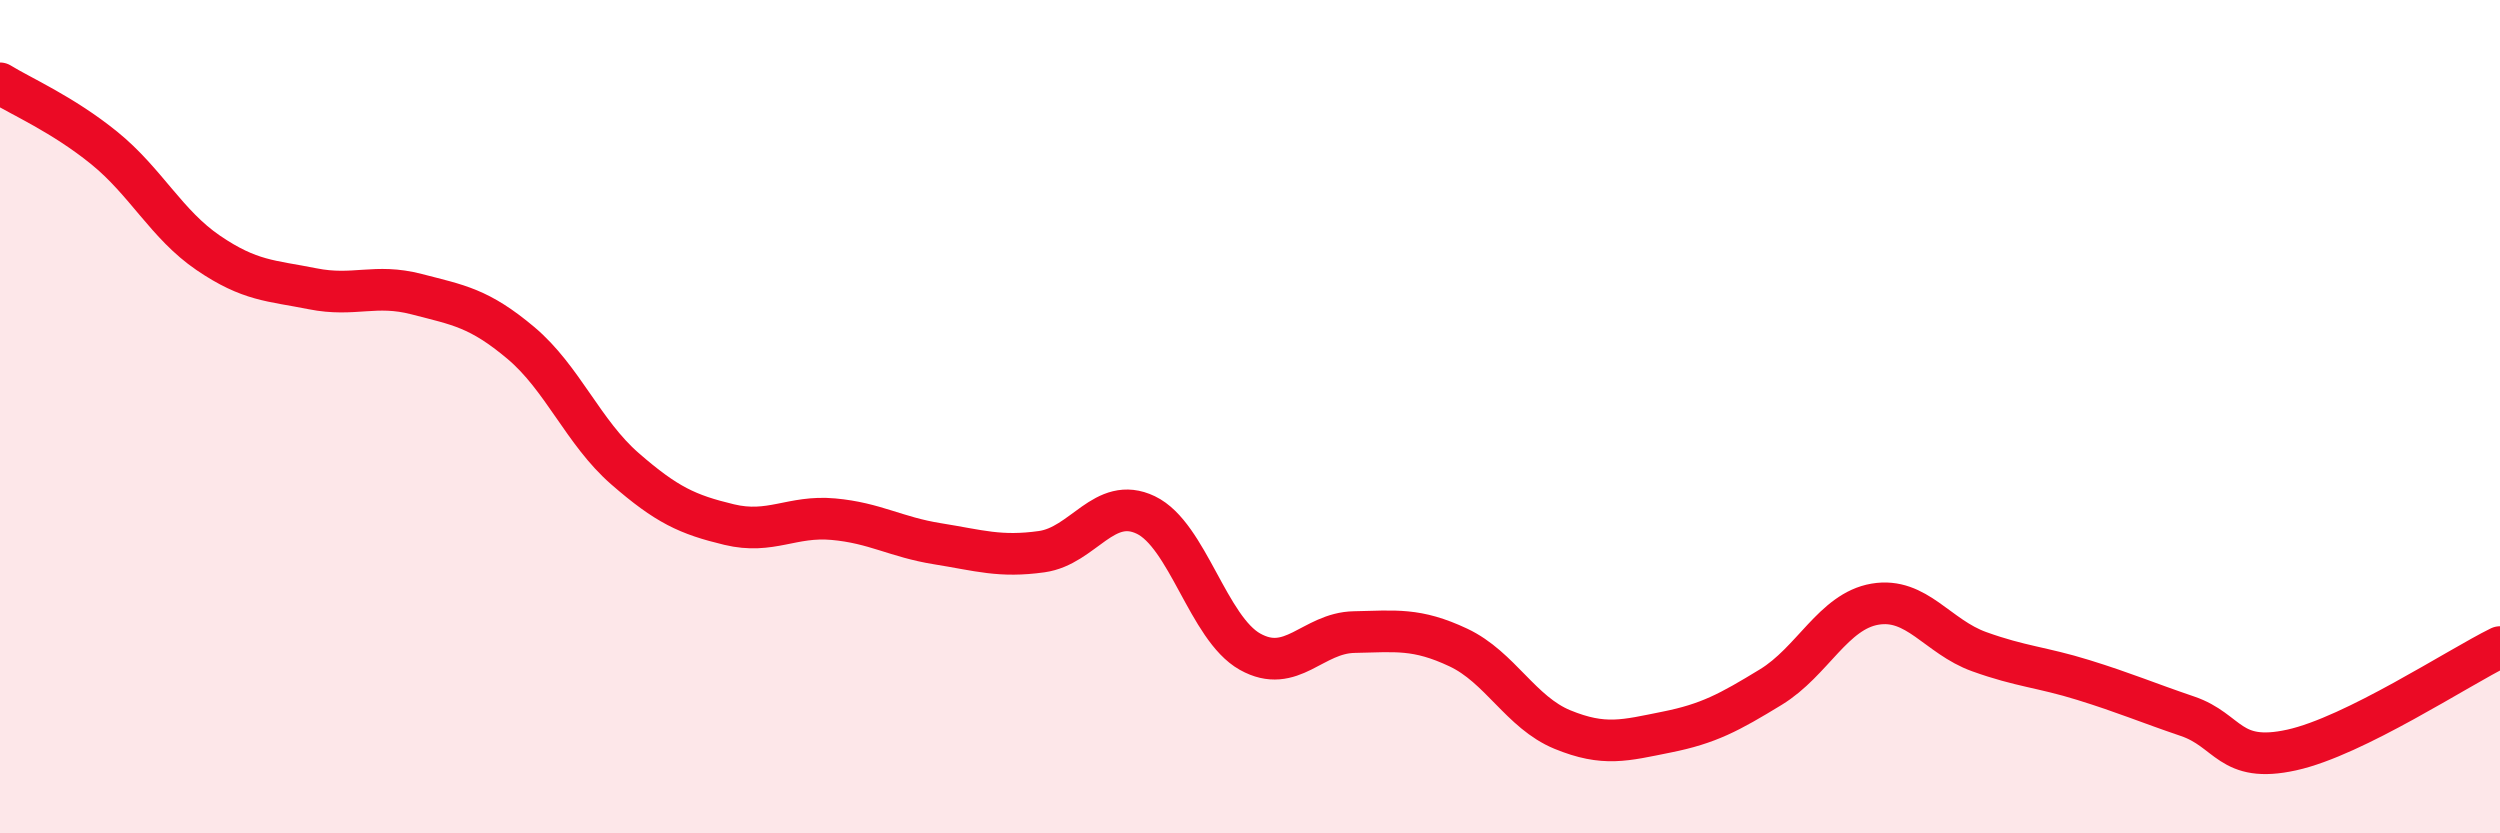 
    <svg width="60" height="20" viewBox="0 0 60 20" xmlns="http://www.w3.org/2000/svg">
      <path
        d="M 0,2 C 0.5,2.31 1.5,2.74 2.5,3.55 C 3.5,4.36 4,5.39 5,6.07 C 6,6.75 6.5,6.73 7.5,6.93 C 8.5,7.13 9,6.8 10,7.06 C 11,7.32 11.5,7.39 12.5,8.23 C 13.5,9.07 14,10.38 15,11.25 C 16,12.12 16.5,12.35 17.5,12.59 C 18.5,12.83 19,12.37 20,12.46 C 21,12.55 21.5,12.89 22.5,13.05 C 23.5,13.21 24,13.38 25,13.24 C 26,13.1 26.5,11.88 27.5,12.36 C 28.5,12.84 29,15.08 30,15.64 C 31,16.2 31.5,15.19 32.5,15.17 C 33.5,15.15 34,15.07 35,15.54 C 36,16.01 36.5,17.1 37.5,17.51 C 38.5,17.92 39,17.77 40,17.57 C 41,17.37 41.5,17.1 42.5,16.49 C 43.5,15.88 44,14.67 45,14.5 C 46,14.33 46.5,15.28 47.5,15.64 C 48.5,16 49,16.01 50,16.32 C 51,16.63 51.5,16.85 52.5,17.19 C 53.5,17.53 53.5,18.33 55,18 C 56.5,17.67 59,16.02 60,15.53L60 20L0 20Z"
        fill="#EB0A25"
        opacity="0.1"
        stroke-linecap="round"
        stroke-linejoin="round"
      />
      <path
        d="M 0,2 C 0.5,2.31 1.5,2.74 2.5,3.55 C 3.5,4.36 4,5.39 5,6.07 C 6,6.75 6.5,6.73 7.5,6.93 C 8.5,7.13 9,6.8 10,7.06 C 11,7.32 11.5,7.39 12.5,8.23 C 13.5,9.07 14,10.38 15,11.25 C 16,12.12 16.5,12.35 17.5,12.59 C 18.5,12.83 19,12.37 20,12.46 C 21,12.55 21.5,12.89 22.5,13.05 C 23.5,13.21 24,13.38 25,13.24 C 26,13.1 26.5,11.88 27.5,12.36 C 28.5,12.84 29,15.08 30,15.64 C 31,16.2 31.5,15.19 32.5,15.17 C 33.5,15.15 34,15.07 35,15.54 C 36,16.01 36.5,17.1 37.5,17.51 C 38.5,17.92 39,17.77 40,17.57 C 41,17.37 41.5,17.1 42.5,16.49 C 43.5,15.88 44,14.67 45,14.5 C 46,14.33 46.5,15.28 47.5,15.64 C 48.5,16 49,16.01 50,16.32 C 51,16.63 51.5,16.85 52.5,17.19 C 53.5,17.53 53.5,18.33 55,18 C 56.5,17.67 59,16.02 60,15.53"
        stroke="#EB0A25"
        stroke-width="1"
        fill="none"
        stroke-linecap="round"
        stroke-linejoin="round"
      />
    </svg>
  